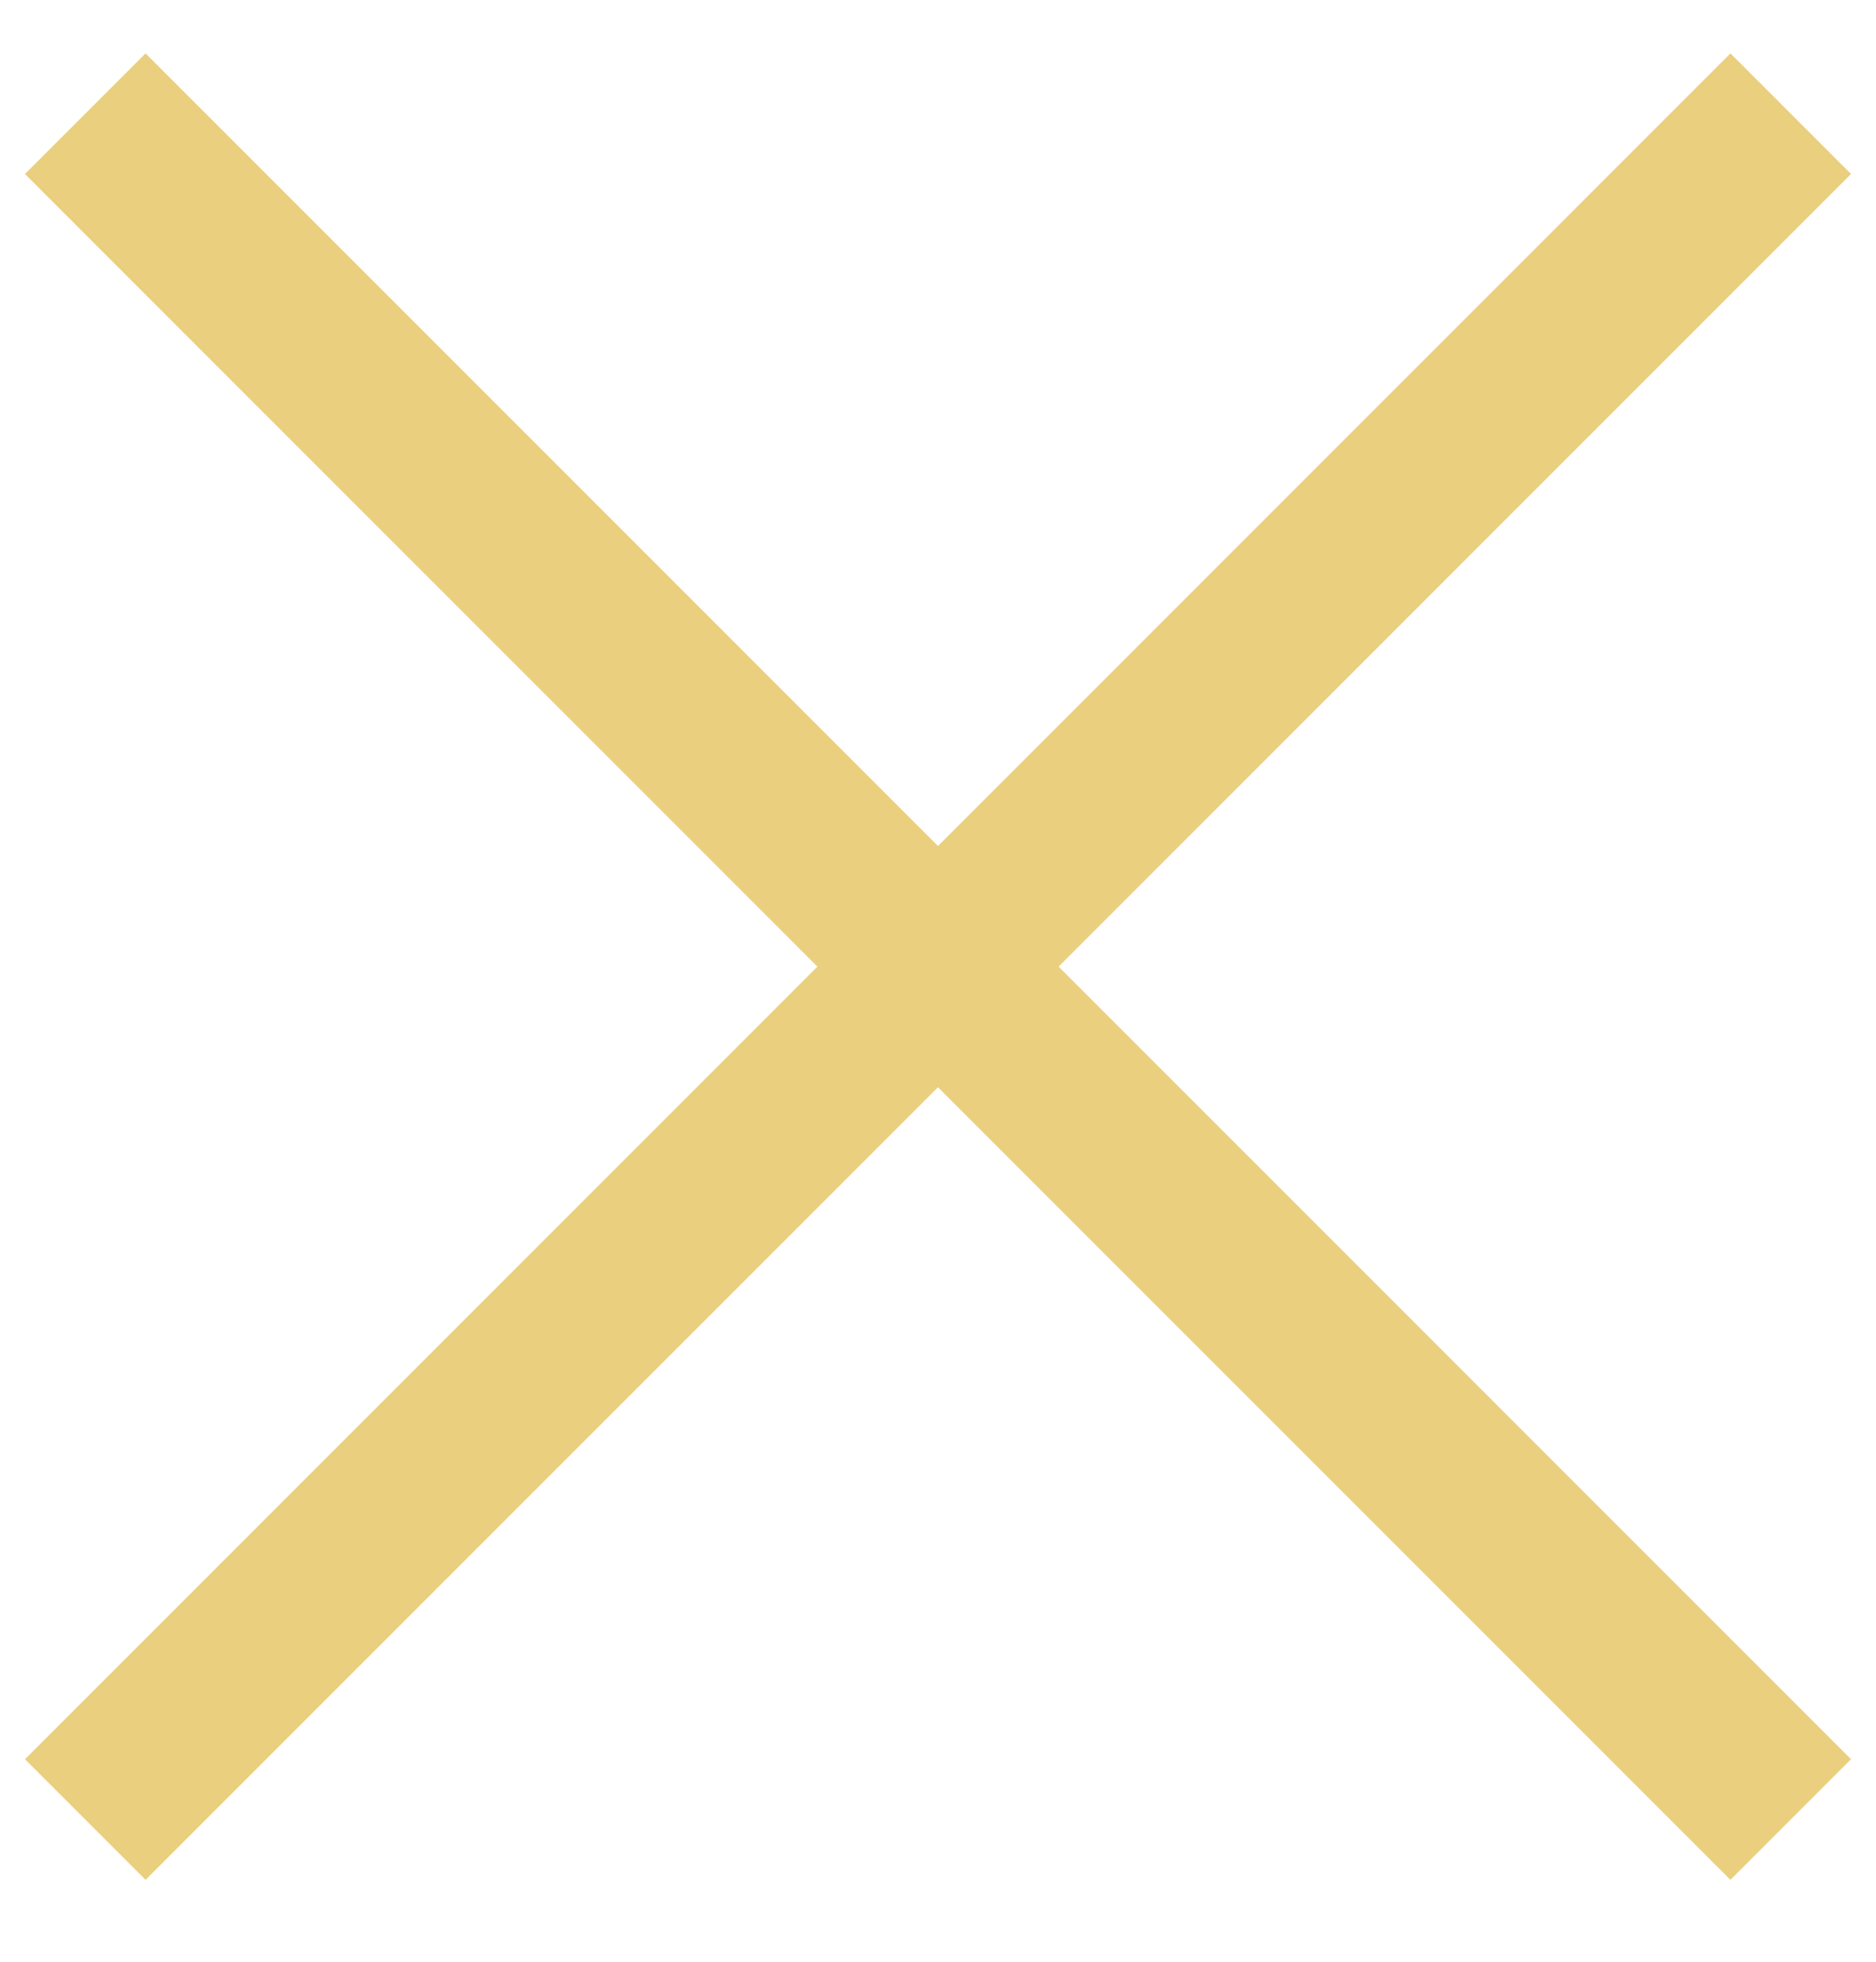 <svg width="22" height="23" viewBox="0 0 22 23" fill="none" xmlns="http://www.w3.org/2000/svg">
<path d="M1 1.333L21 21.333" stroke="#EACF7F" stroke-width="2"/>
<path d="M21 1.333L1 21.333" stroke="#EACF7F" stroke-width="2"/>
</svg>
